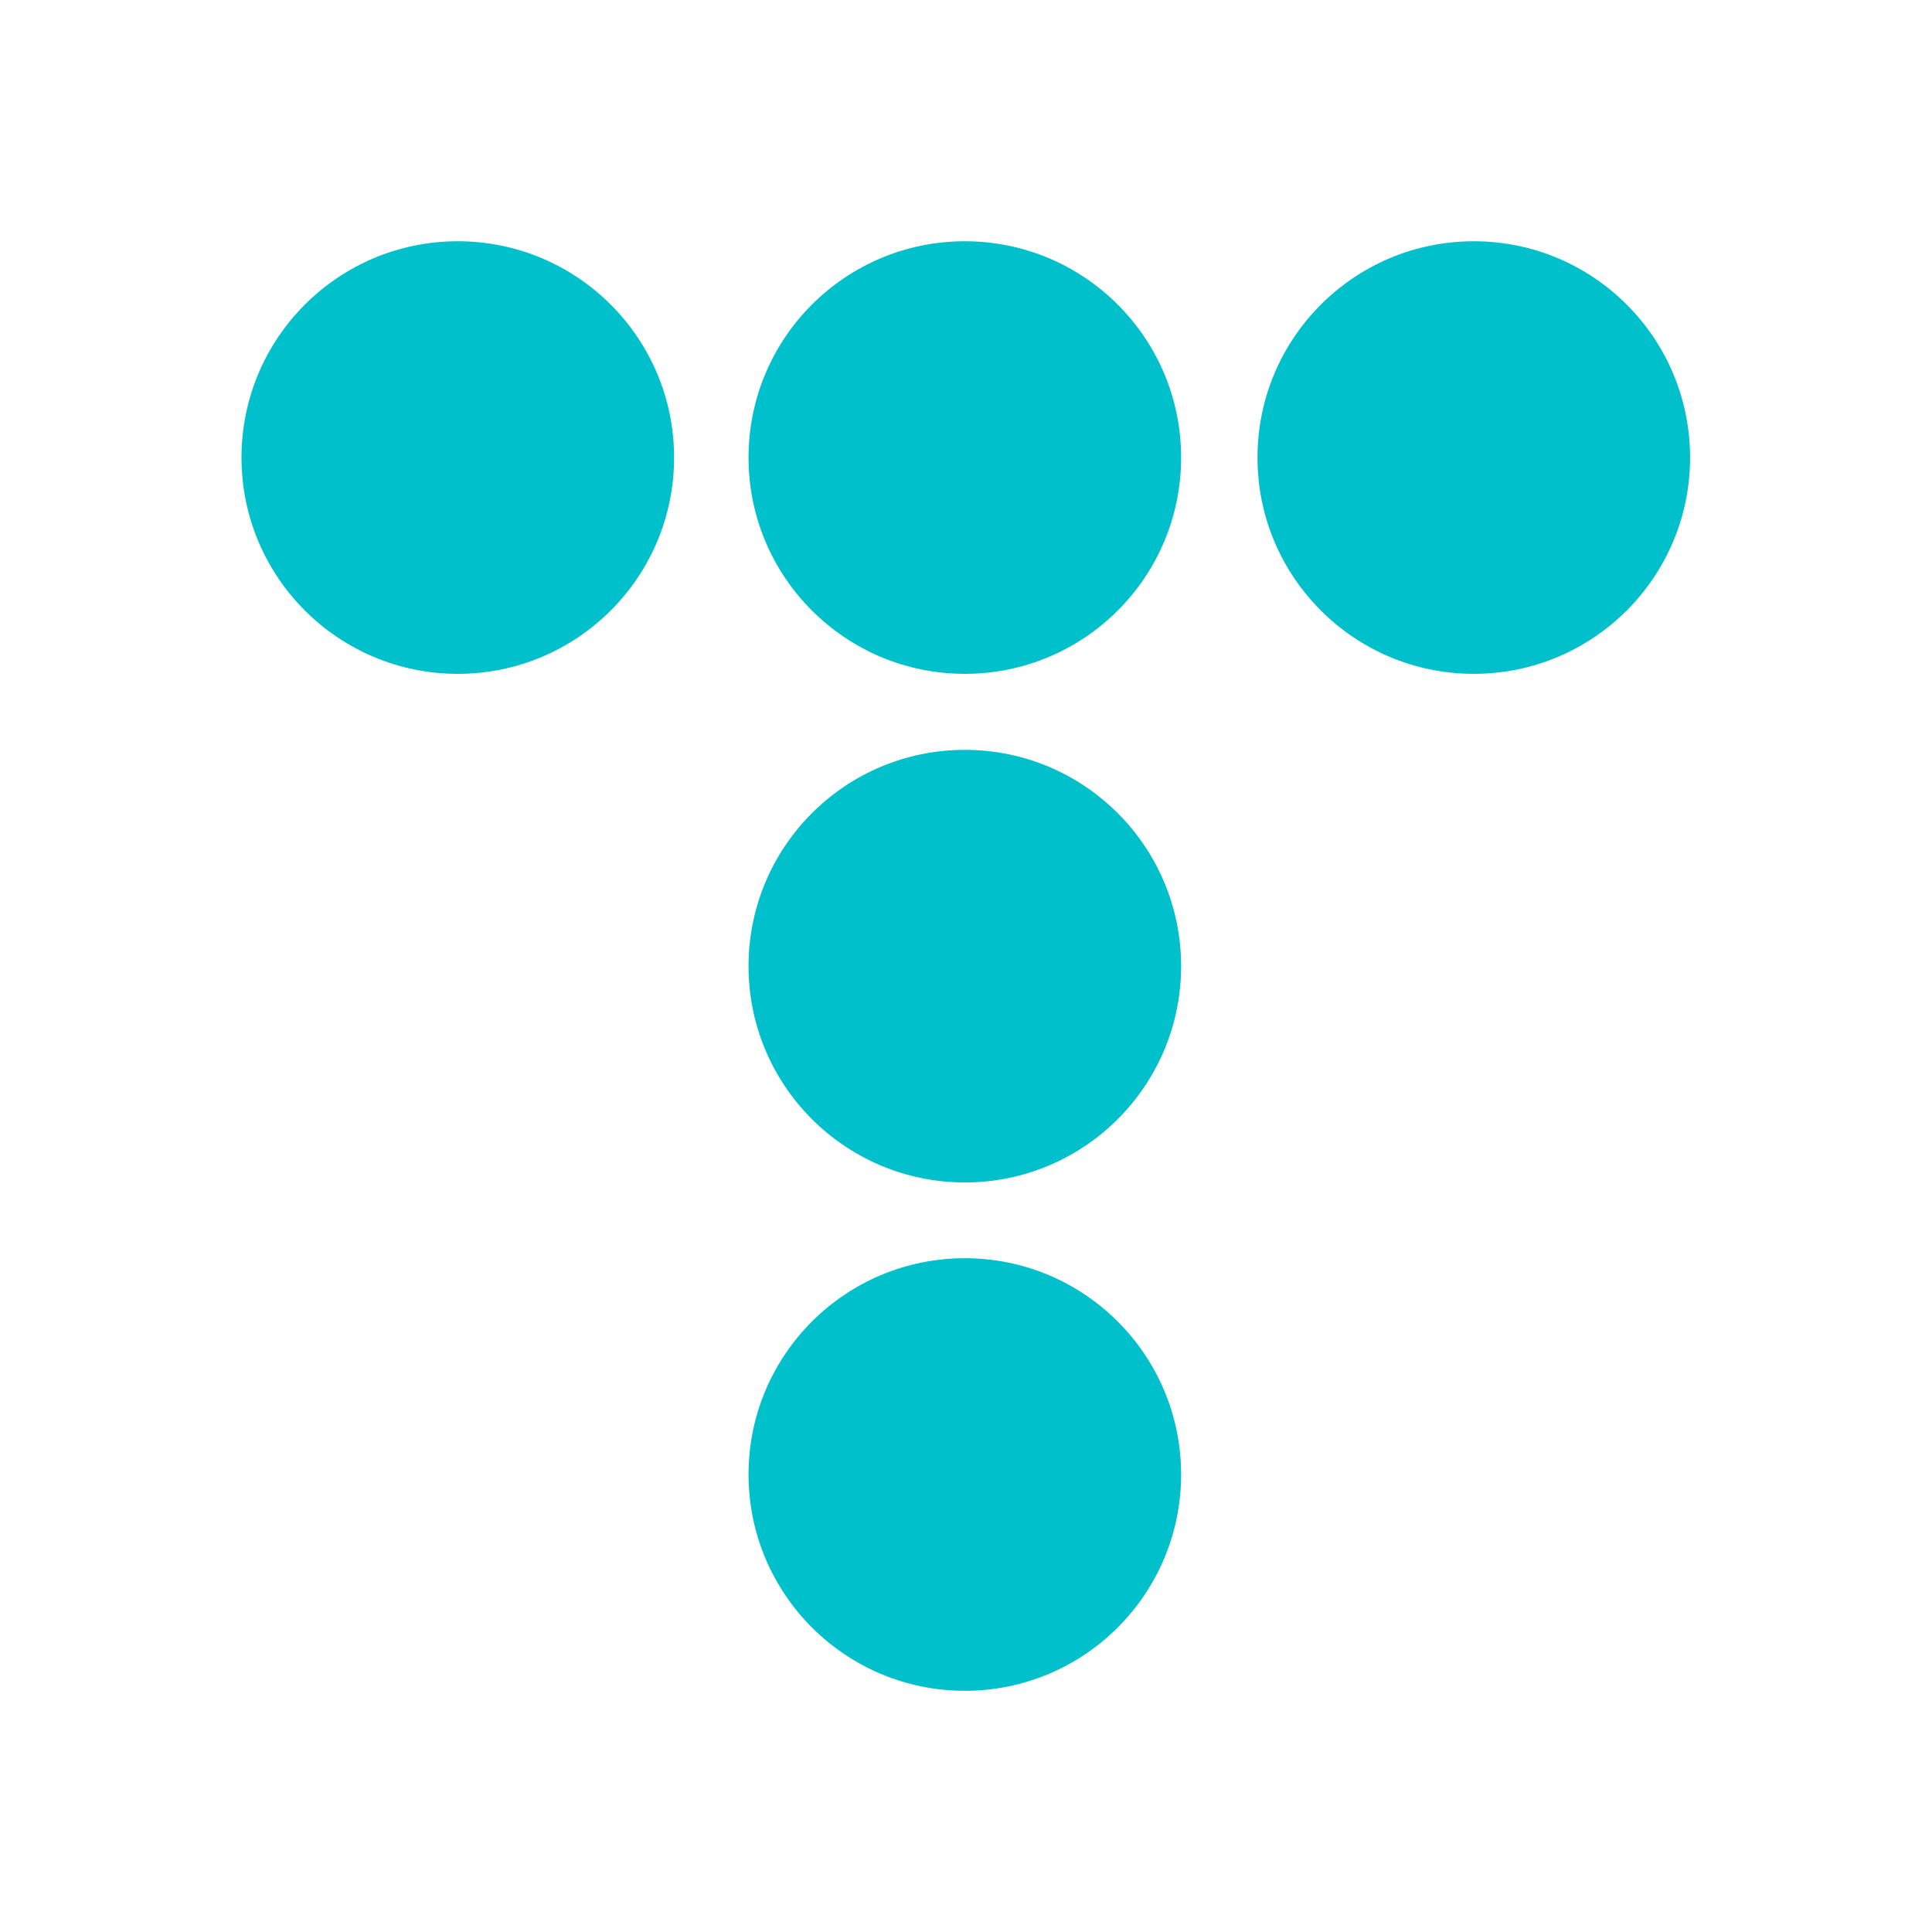 <svg width="32" height="32" viewBox="0 0 32 32" fill="none" xmlns="http://www.w3.org/2000/svg">
<path d="M7.582 11.161C9.561 11.161 11.165 9.557 11.165 7.579C11.165 5.6 9.561 3.996 7.582 3.996C5.604 3.996 4 5.6 4 7.579C4 9.557 5.604 11.161 7.582 11.161Z" fill="#00C0CB"/>
<path d="M15.981 11.161C17.959 11.161 19.563 9.557 19.563 7.579C19.563 5.6 17.959 3.996 15.981 3.996C14.002 3.996 12.398 5.6 12.398 7.579C12.398 9.557 14.002 11.161 15.981 11.161Z" fill="#00C0CB"/>
<path d="M24.411 11.161C26.389 11.161 27.993 9.557 27.993 7.579C27.993 5.6 26.389 3.996 24.411 3.996C22.432 3.996 20.828 5.6 20.828 7.579C20.828 9.557 22.432 11.161 24.411 11.161Z" fill="#00C0CB"/>
<path d="M15.981 19.585C17.959 19.585 19.563 17.981 19.563 16.003C19.563 14.024 17.959 12.42 15.981 12.42C14.002 12.42 12.398 14.024 12.398 16.003C12.398 17.981 14.002 19.585 15.981 19.585Z" fill="#00C0CB"/>
<path d="M15.981 28.005C17.959 28.005 19.563 26.401 19.563 24.422C19.563 22.444 17.959 20.84 15.981 20.84C14.002 20.84 12.398 22.444 12.398 24.422C12.398 26.401 14.002 28.005 15.981 28.005Z" fill="#00C0CB"/>
</svg>